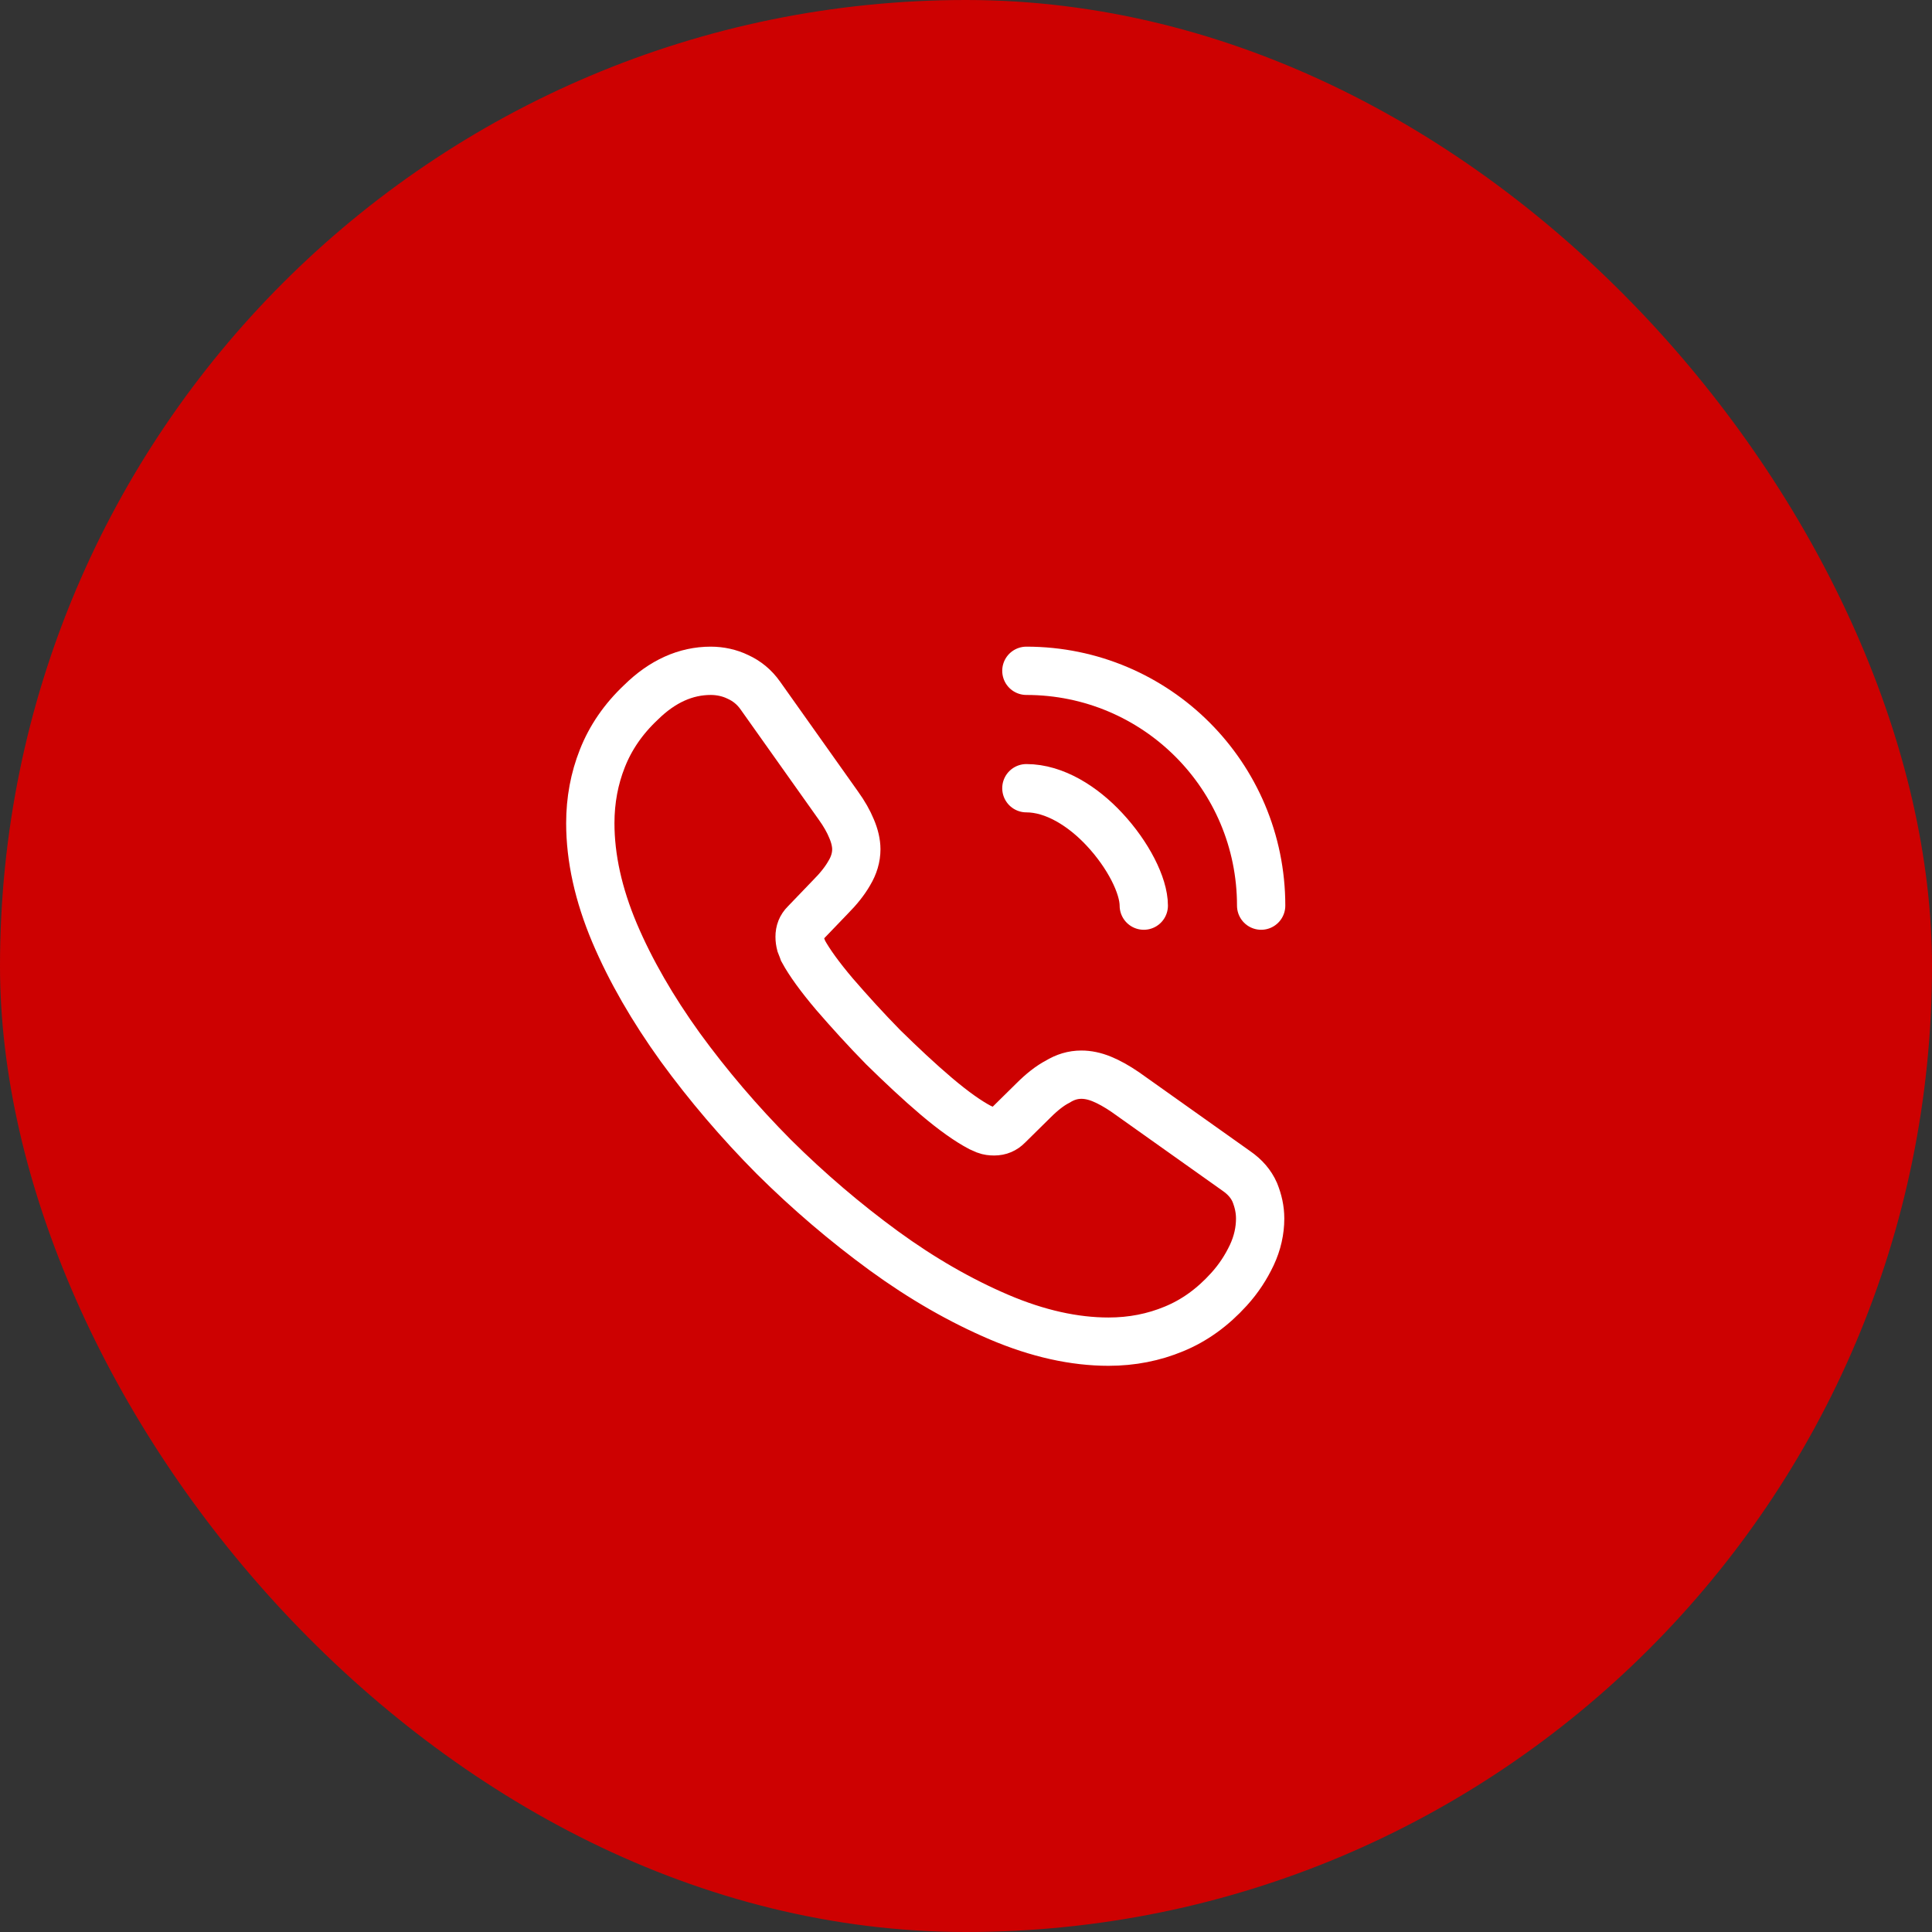 <svg width="48" height="48" viewBox="0 0 48 48" fill="none" xmlns="http://www.w3.org/2000/svg">
<rect x="0" y="0" width="48" height="48" fill="#333333" stroke="none"/>
<rect width="48" height="48" rx="24" fill="#cd0101"/>
<path d="M31.308 30.275C31.308 30.575 31.241 30.883 31.1 31.183C30.958 31.483 30.775 31.767 30.533 32.033C30.125 32.483 29.675 32.808 29.166 33.017C28.666 33.225 28.125 33.333 27.541 33.333C26.692 33.333 25.783 33.133 24.825 32.725C23.866 32.316 22.908 31.767 21.958 31.075C21 30.375 20.091 29.6 19.225 28.741C18.366 27.875 17.591 26.966 16.9 26.017C16.216 25.067 15.666 24.116 15.267 23.175C14.867 22.225 14.666 21.317 14.666 20.45C14.666 19.883 14.767 19.341 14.966 18.841C15.166 18.333 15.483 17.866 15.925 17.45C16.458 16.925 17.041 16.666 17.658 16.666C17.892 16.666 18.125 16.716 18.333 16.817C18.55 16.916 18.741 17.067 18.892 17.283L20.825 20.008C20.975 20.216 21.083 20.408 21.158 20.591C21.233 20.767 21.275 20.942 21.275 21.1C21.275 21.3 21.216 21.5 21.1 21.692C20.991 21.883 20.833 22.083 20.633 22.283L20 22.942C19.908 23.033 19.866 23.142 19.866 23.275C19.866 23.341 19.875 23.4 19.892 23.466C19.916 23.533 19.942 23.583 19.958 23.633C20.108 23.908 20.366 24.267 20.733 24.7C21.108 25.133 21.508 25.575 21.942 26.017C22.392 26.458 22.825 26.866 23.267 27.241C23.7 27.608 24.058 27.858 24.341 28.008C24.383 28.025 24.433 28.05 24.491 28.075C24.558 28.1 24.625 28.108 24.7 28.108C24.841 28.108 24.95 28.058 25.041 27.966L25.675 27.341C25.883 27.133 26.083 26.975 26.275 26.875C26.466 26.758 26.658 26.7 26.866 26.7C27.025 26.7 27.192 26.733 27.375 26.808C27.558 26.883 27.75 26.991 27.958 27.133L30.716 29.091C30.933 29.241 31.083 29.416 31.175 29.625C31.258 29.833 31.308 30.041 31.308 30.275Z" stroke="white" stroke-width="1.2" stroke-miterlimit="10"/>
<path d="M28.417 22.5C28.417 22 28.025 21.233 27.442 20.608C26.908 20.033 26.2 19.583 25.5 19.583" stroke="white" stroke-width="1.2" stroke-linecap="round" stroke-linejoin="round"/>
<path d="M31.333 22.5C31.333 19.275 28.725 16.666 25.5 16.666" stroke="white" stroke-width="1.2" stroke-linecap="round" stroke-linejoin="round"/>
</svg>
